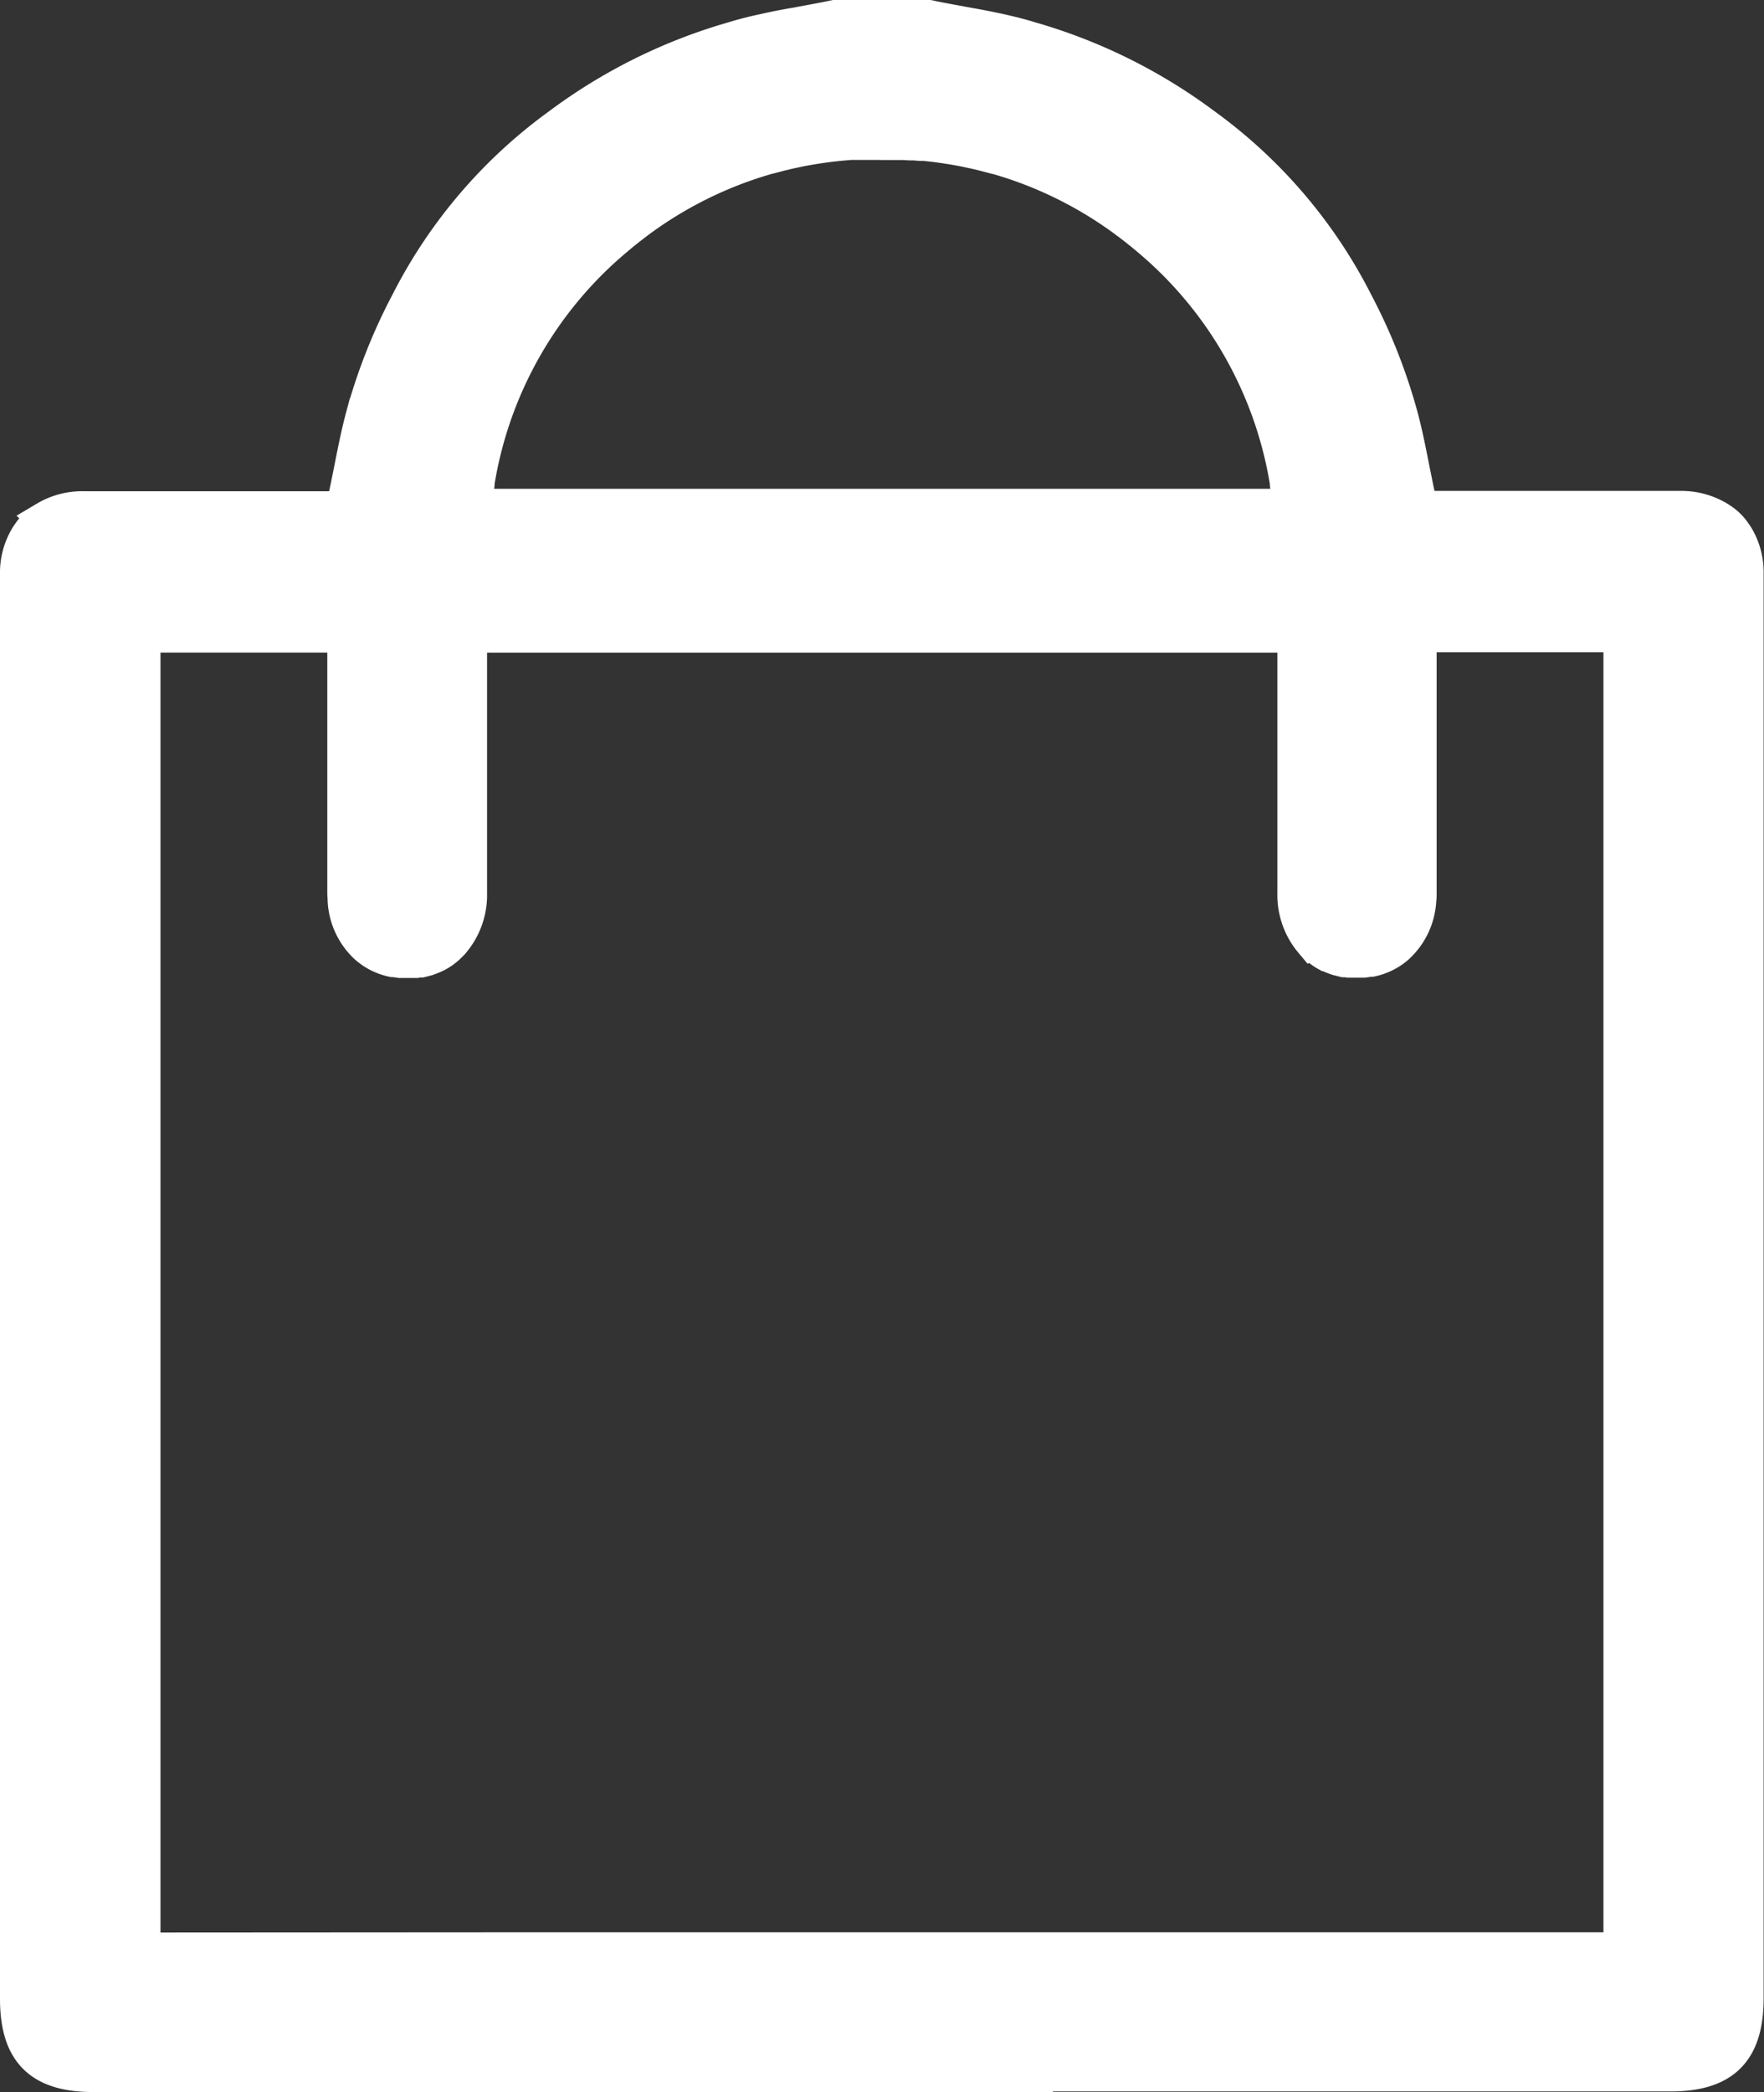 <svg xmlns="http://www.w3.org/2000/svg" width="24.038" height="28.5" viewBox="0 0 24.038 28.5">
    <rect x="0" y="0" width="24.038" height="28.5" fill="#333333" stroke="none"/>
    <path id="Path_71" data-name="Path 71" d="M278.664,160.508h-12.63c-.716,0-1.021-.305-1.021-1.021V140.217c0-.011,0-.021,0-.031v-.108a.925.925,0,0,1,.134-.5l.006-.01.016-.023a.635.635,0,0,1,.194-.191l.017-.012.013-.008a.957.957,0,0,1,.506-.134h3.551l.047-.22c.025-.116.048-.232.071-.347.048-.243.094-.473.155-.7a7.541,7.541,0,0,1,.586-1.5l.024-.046.015-.029a6.745,6.745,0,0,1,2.047-2.384,7.326,7.326,0,0,1,2.368-1.173c.114-.035.228-.065.353-.093l.068-.015.046-.01c.122-.027.246-.051.371-.072l.075-.014c.152-.028.308-.056.463-.089h1.28c.155.033.312.061.464.089l.07.013q.193.033.373.072l.048.01.066.015c.127.029.242.059.352.093a7.328,7.328,0,0,1,2.369,1.172,6.744,6.744,0,0,1,2.049,2.383l.025.048.013.026a7.56,7.56,0,0,1,.588,1.5c.061.226.107.456.155.7.023.115.046.231.071.347l.047.22h3.551a.958.958,0,0,1,.506.134l.012.007.018.012a.634.634,0,0,1,.194.191l.016.023.006.009a.926.926,0,0,1,.134.5v.108c0,.01,0,.02,0,.031v19.268c0,.716-.305,1.021-1.021,1.021h-8.866Zm-6.982-1.676h15.181V140.894h-2.773v1.48q0,1.021,0,2.041c0,.036,0,.072-.005.11a.908.908,0,0,1-.294.618c-.017.015-.036.03-.058.046l-.01.007a.779.779,0,0,1-.276.119l-.018,0-.049.007-.035.005H283.3l-.035,0h-.017l-.034,0h-.018l-.031,0-.023,0-.04-.006-.023,0-.044-.011-.039-.01c-.017-.005-.036-.012-.063-.023l-.016-.006c-.021-.009-.043-.02-.065-.032l-.007,0c-.02-.011-.04-.024-.06-.038l-.008-.006-.046-.037-.014-.011-.024-.023-.023-.022-.009-.009-.014-.017a.971.971,0,0,1-.227-.652c0-.754,0-1.508,0-2.269v-1.256H271.15v1.256c0,.76,0,1.515,0,2.269a.97.97,0,0,1-.226.651l-.014.017-.01.01-.023.022-.024.024-.013.011c-.018.016-.034.028-.047.038l-.01.007c-.018.013-.039.026-.059.037l0,0c-.024.013-.046.024-.067.033l-.016.006c-.027.011-.047.018-.064.024l-.038.01-.043.011-.024,0-.04.006-.023,0-.031,0h-.018l-.035,0H270.3l-.035,0h-.018l-.031,0-.034-.005-.049-.007-.017,0a.779.779,0,0,1-.278-.12l-.008-.006c-.022-.016-.041-.031-.058-.045a.907.907,0,0,1-.294-.616c0-.04-.005-.076-.005-.112q0-1.029,0-2.058v-1.464H266.7v17.937Zm5.1-24.645h-.143l-.084,0-.059,0-.082,0-.06,0-.085.007-.056.005-.078.008-.063.007-.061.008-.079.011-.083.013-.055.009-.067.012-.07.013-.046.01-.089.019-.035.008-.1.024-.022.006-.11.029-.007,0a5.513,5.513,0,0,0-1.823.9l-.009.007-.086.066-.093.074-.081.068-.011.009a5.486,5.486,0,0,0-1.892,3.329l0,.024-.041.314h11.146l-.041-.314,0-.023a5.487,5.487,0,0,0-1.892-3.33l-.007-.006-.084-.07-.093-.074-.082-.063-.014-.01a5.511,5.511,0,0,0-1.821-.9l-.009,0-.11-.029-.022-.006-.1-.024-.035-.008-.089-.019-.046-.01-.07-.013-.067-.012-.055-.009-.082-.013-.078-.011-.061-.008-.064-.007-.077-.008-.055,0-.086-.007-.056,0-.087-.005-.059,0-.084,0h-.143Z" transform="translate(-264.763 -132.258)" fill="#fff" stroke="#fff" stroke-width="0.5"/>
</svg>